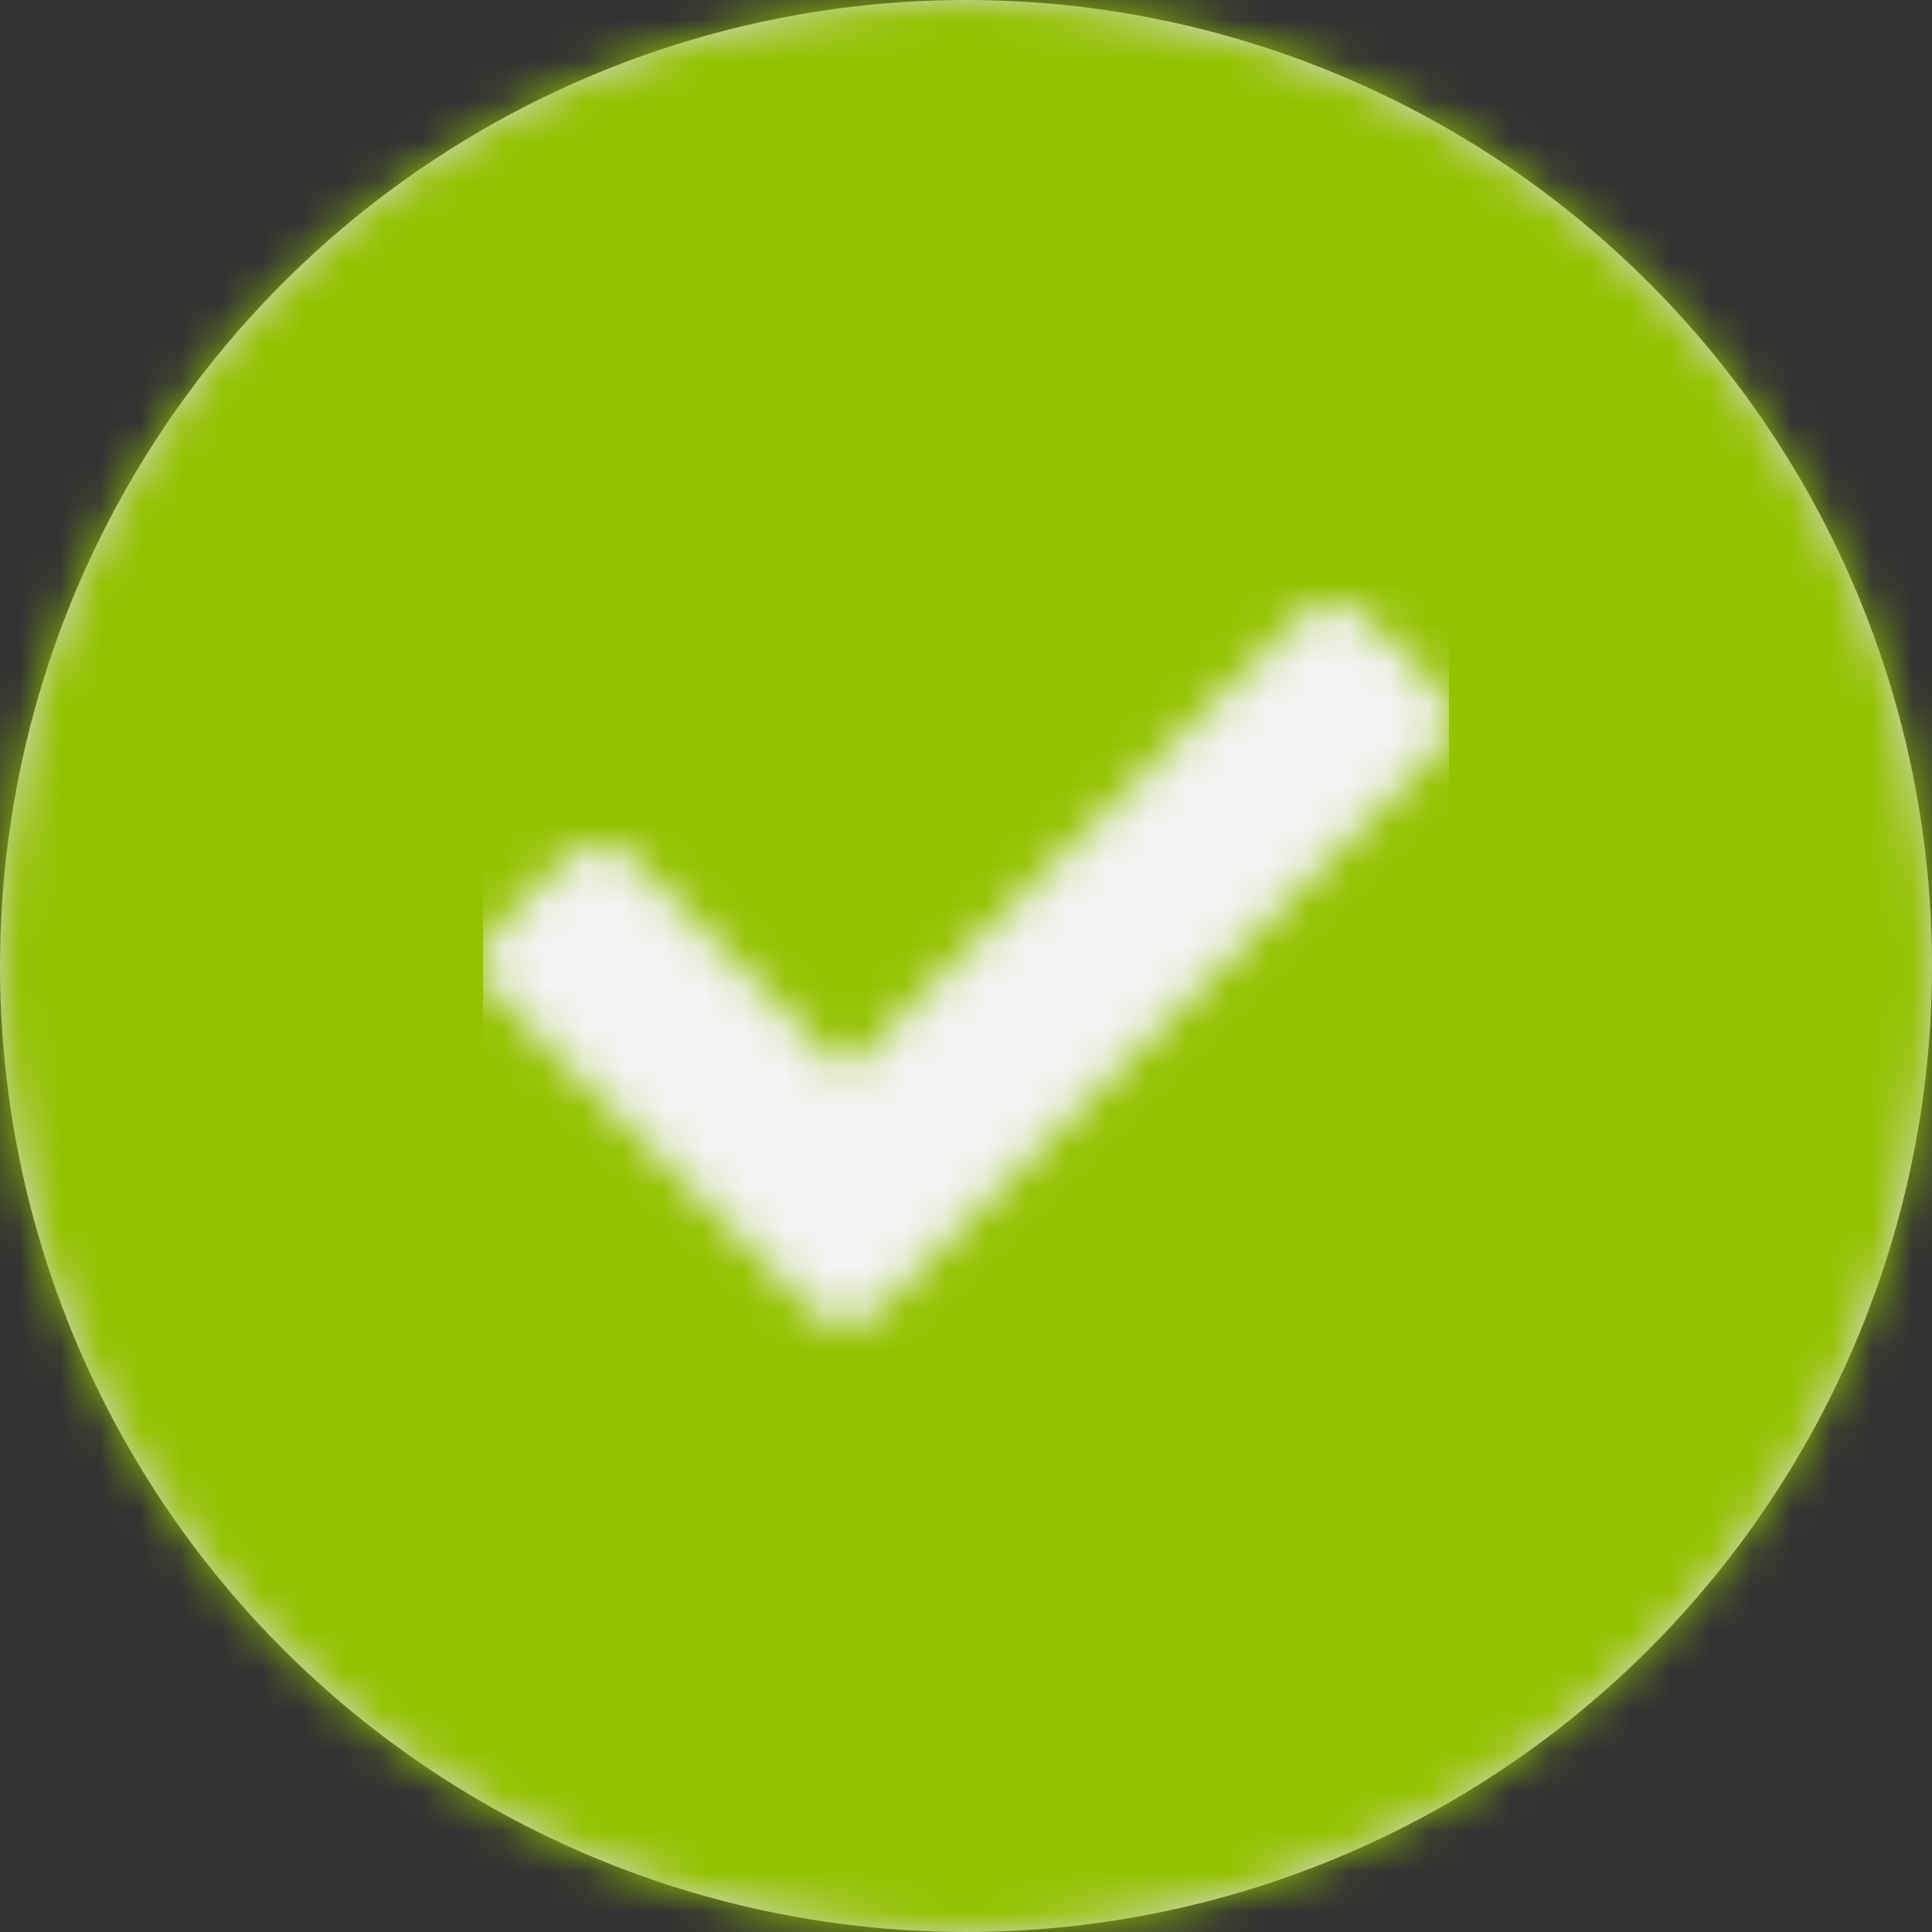 <?xml version="1.0" encoding="UTF-8"?>
<svg width="48px" height="48px" viewBox="0 0 48 48" version="1.1" xmlns="http://www.w3.org/2000/svg" xmlns:xlink="http://www.w3.org/1999/xlink">
    <rect x="0" y="0" width="48" height="48" fill="#333333" stroke="none"/>
    <!-- Generator: Sketch 47.1 (45422) - http://www.bohemiancoding.com/sketch -->
    <title>Icon Check Green</title>
    <desc>Created with Sketch.</desc>
    <defs>
        <circle id="path-1" cx="24" cy="24" r="24"></circle>
        <path d="M8.151,20.546 L0.351,12.746 C-0.117,12.277 -0.117,11.517 0.351,11.049 L2.048,9.351 C2.517,8.883 3.277,8.883 3.746,9.351 L9,14.606 L20.254,3.351 C20.723,2.883 21.483,2.883 21.952,3.351 L23.649,5.049 C24.117,5.517 24.117,6.277 23.649,6.746 L9.849,20.546 C9.38,21.014 8.62,21.014 8.151,20.546 L8.151,20.546 Z" id="path-3"></path>
    </defs>
    <g id="Page-3" stroke="none" stroke-width="1" fill="none" fill-rule="evenodd">
        <g id="Icon-background-&gt;-Circle">
            <mask id="mask-2" fill="white">
                <use xlink:href="#path-1"></use>
            </mask>
            <use id="Oval" fill="#D8D8D8" fill-rule="evenodd" xlink:href="#path-1"></use>
            <g id="BG-&gt;-Primary" mask="url(#mask-2)" fill-rule="evenodd" fill="#94C200">
                <rect id="Rectangle-Copy" x="0" y="0" width="48" height="48"></rect>
            </g>
            <g id="Icon-&gt;-Checkmark" mask="url(#mask-2)">
                <g transform="translate(12, 12)">
                    <mask id="mask-4" fill="white">
                        <use xlink:href="#path-3"></use>
                    </mask>
                    <g id="Shape" stroke="none" fill="none" fill-rule="nonzero"></g>
                    <g id="BG-&gt;-Body-(light)" stroke="none" fill="none" mask="url(#mask-4)" fill-rule="evenodd">
                        <rect id="Rectangle-Copy-7" fill="#F3F3F3" x="0" y="0" width="24" height="24"></rect>
                    </g>
                </g>
            </g>
        </g>
    </g>
</svg>